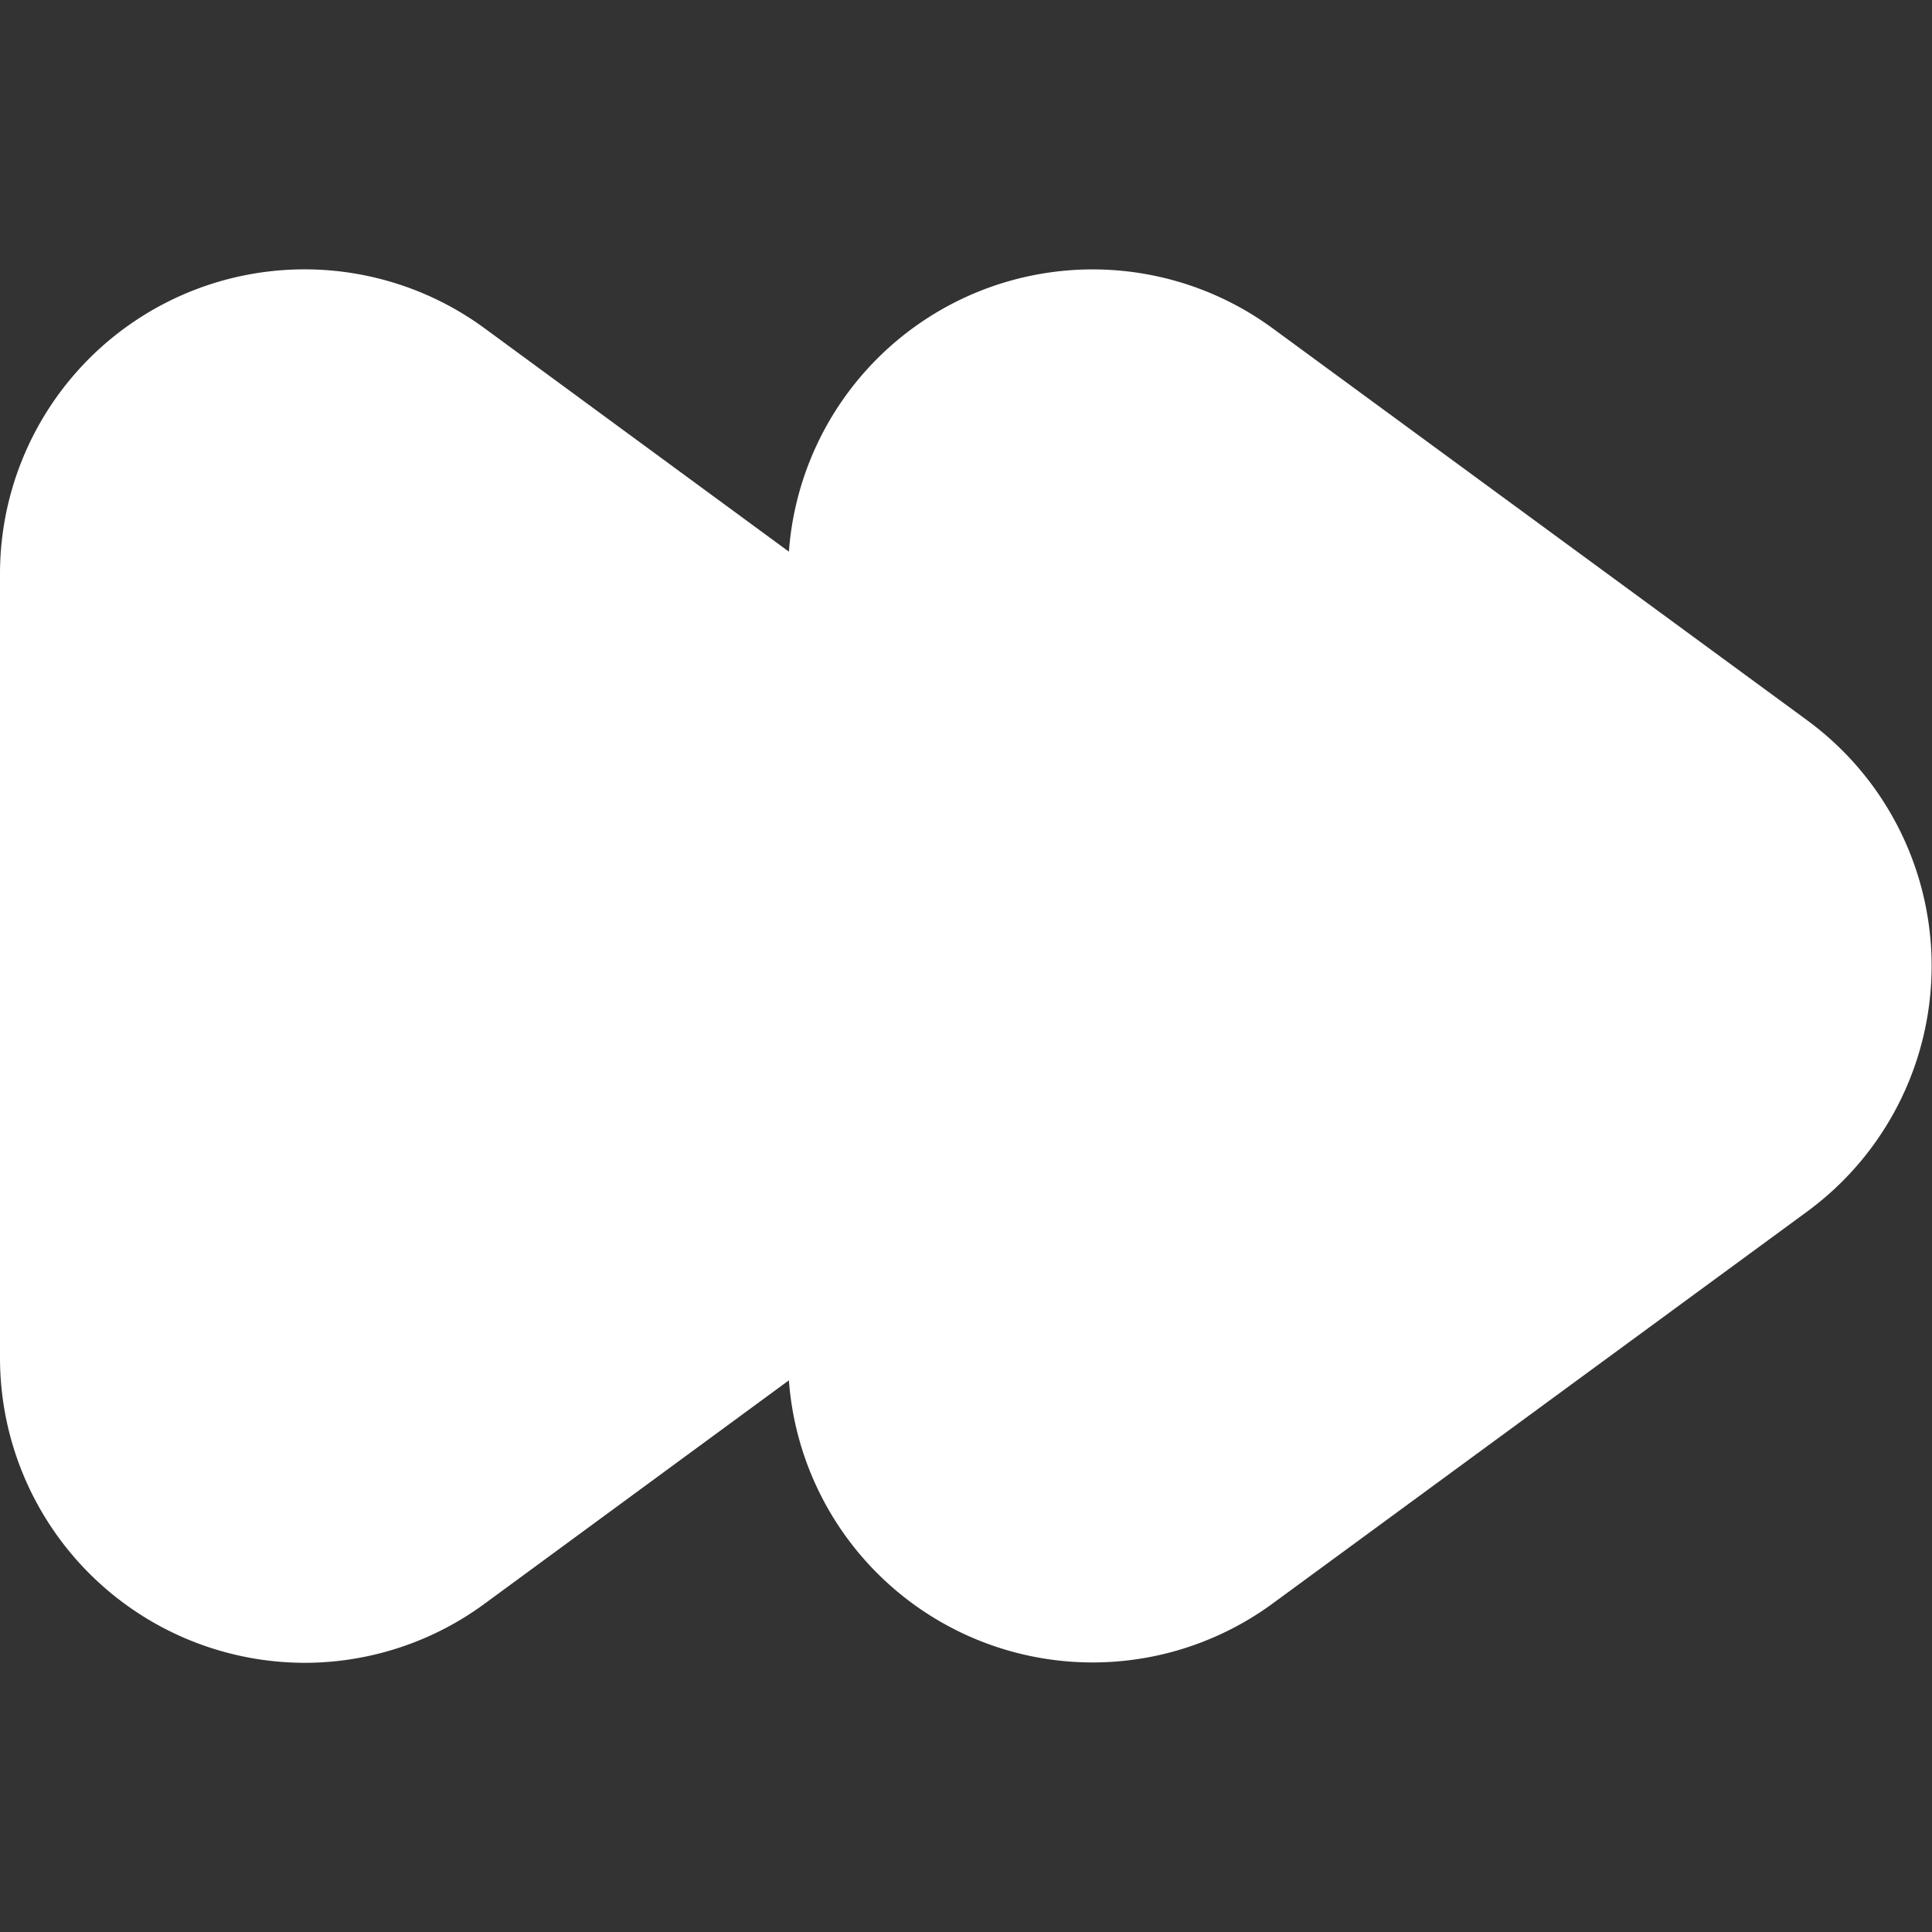 <svg xmlns="http://www.w3.org/2000/svg" xmlns:xlink="http://www.w3.org/1999/xlink" width="512" height="512" x="0" y="0" viewBox="0 0 24 24" style="enable-background:new 0 0 512 512" xml:space="preserve" class=""><rect x="0" y="0" width="24" height="24" fill="#333333" stroke="none"/><g><path d="M3.787 20.656A3.789 3.789 0 0 1 0 16.87V7.13a3.783 3.783 0 0 1 6.021-3.051L9.8 6.853a3.783 3.783 0 0 1 6.01-2.774l6.641 4.87a3.784 3.784 0 0 1 0 6.1l-6.641 4.87a3.783 3.783 0 0 1-6.01-2.772l-3.779 2.774a3.775 3.775 0 0 1-2.234.735Z" fill="#ffffff" opacity="1" data-original="#000000"></path></g></svg>